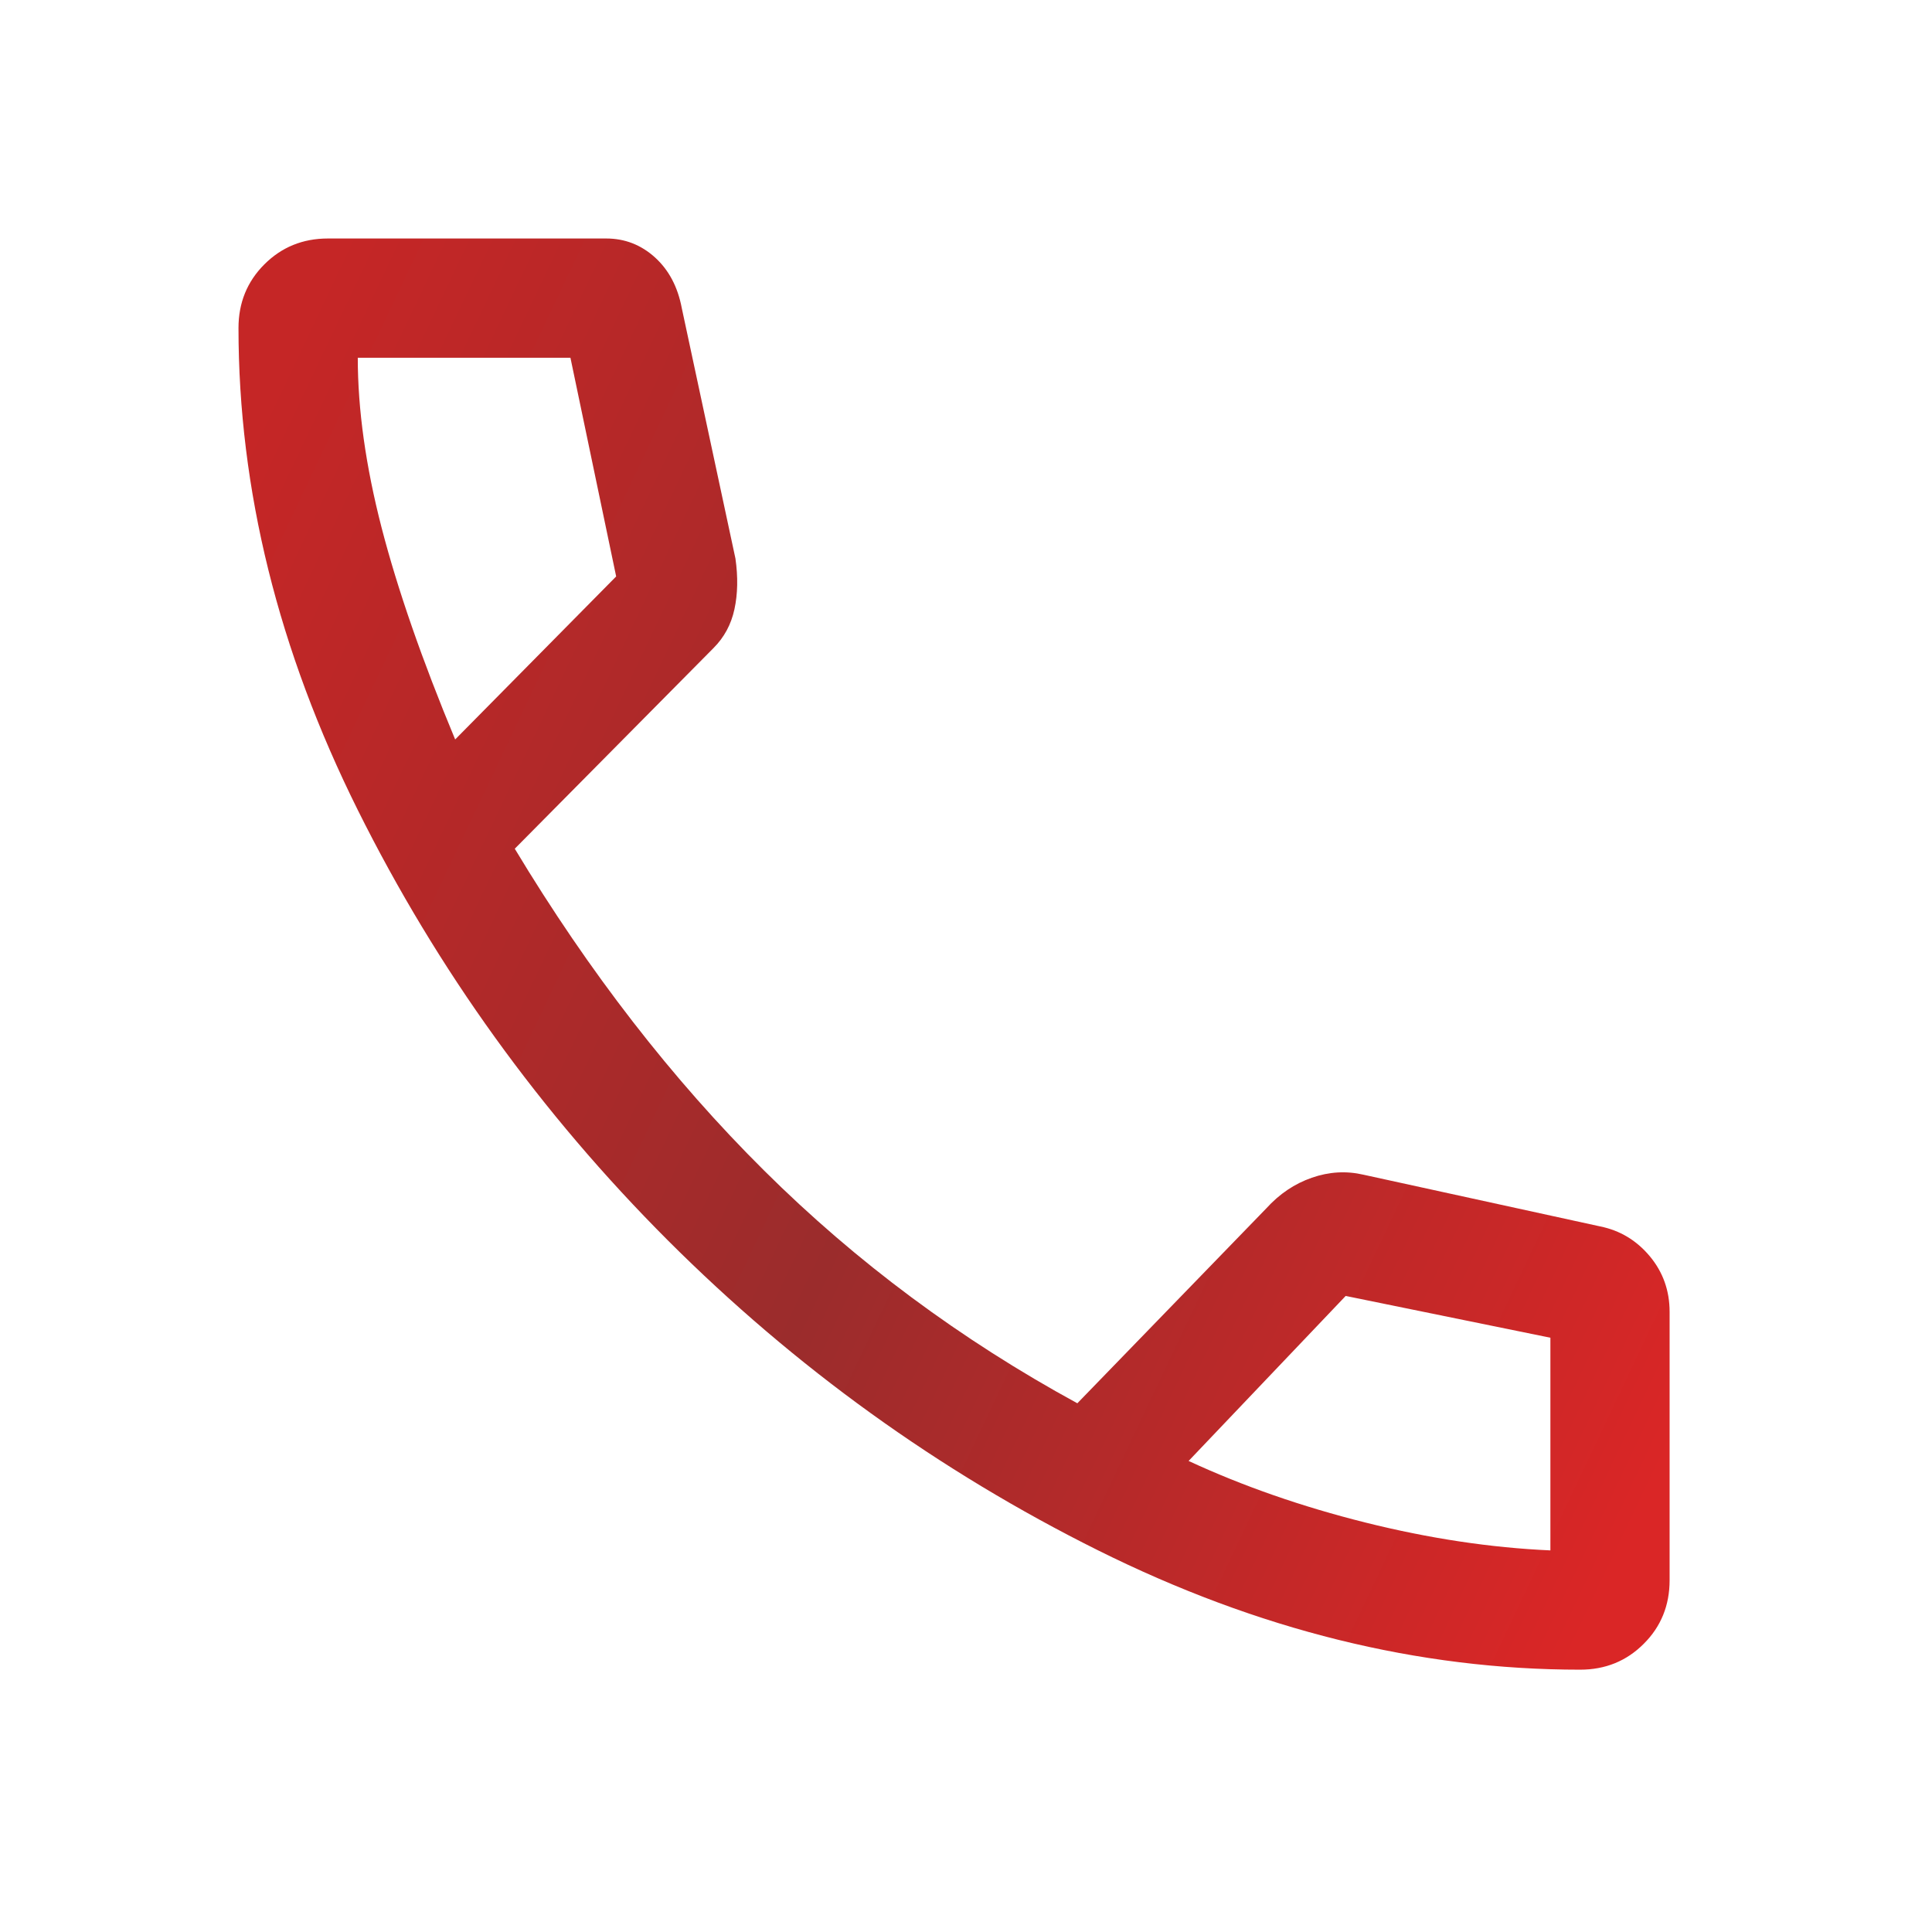 <svg width="27" height="27" viewBox="0 0 27 27" fill="none" xmlns="http://www.w3.org/2000/svg">
<path d="M22.083 23.334C19.824 23.334 17.579 22.778 15.347 21.667C13.116 20.556 11.111 19.111 9.333 17.334C7.556 15.556 6.111 13.551 5 11.32C3.889 9.088 3.333 6.843 3.333 4.583C3.333 4.232 3.454 3.935 3.694 3.695C3.935 3.454 4.231 3.333 4.583 3.333H8.472C8.731 3.333 8.958 3.421 9.153 3.597C9.347 3.773 9.472 4.009 9.528 4.306L10.278 7.806C10.315 8.065 10.31 8.301 10.264 8.514C10.218 8.727 10.12 8.908 9.972 9.056L7.194 11.861C8.231 13.584 9.394 15.084 10.681 16.361C11.968 17.639 13.426 18.722 15.056 19.611L17.695 16.889C17.88 16.685 18.093 16.542 18.333 16.459C18.574 16.375 18.815 16.361 19.056 16.417L22.361 17.139C22.639 17.195 22.87 17.334 23.056 17.556C23.241 17.778 23.333 18.037 23.333 18.334V22.084C23.333 22.435 23.213 22.732 22.972 22.972C22.732 23.213 22.435 23.334 22.083 23.334ZM6.361 10.334L8.611 8.056L7.972 5H5C5 5.722 5.111 6.514 5.333 7.375C5.556 8.236 5.898 9.222 6.361 10.334ZM21.667 21.667V18.695L18.806 18.111L16.611 20.417C17.37 20.769 18.195 21.056 19.083 21.278C19.972 21.5 20.833 21.63 21.667 21.667Z" fill="url(#paint0_linear_36_324)"/>
<defs>
<linearGradient id="paint0_linear_36_324" x1="22.451" y1="22.157" x2="0.744" y2="11.857" gradientUnits="userSpaceOnUse">
<stop stop-color="#DA2626"/>
<stop offset="0.49" stop-color="#9B2C2C"/>
<stop offset="1" stop-color="#C52626"/>
</linearGradient>
</defs>
</svg>
